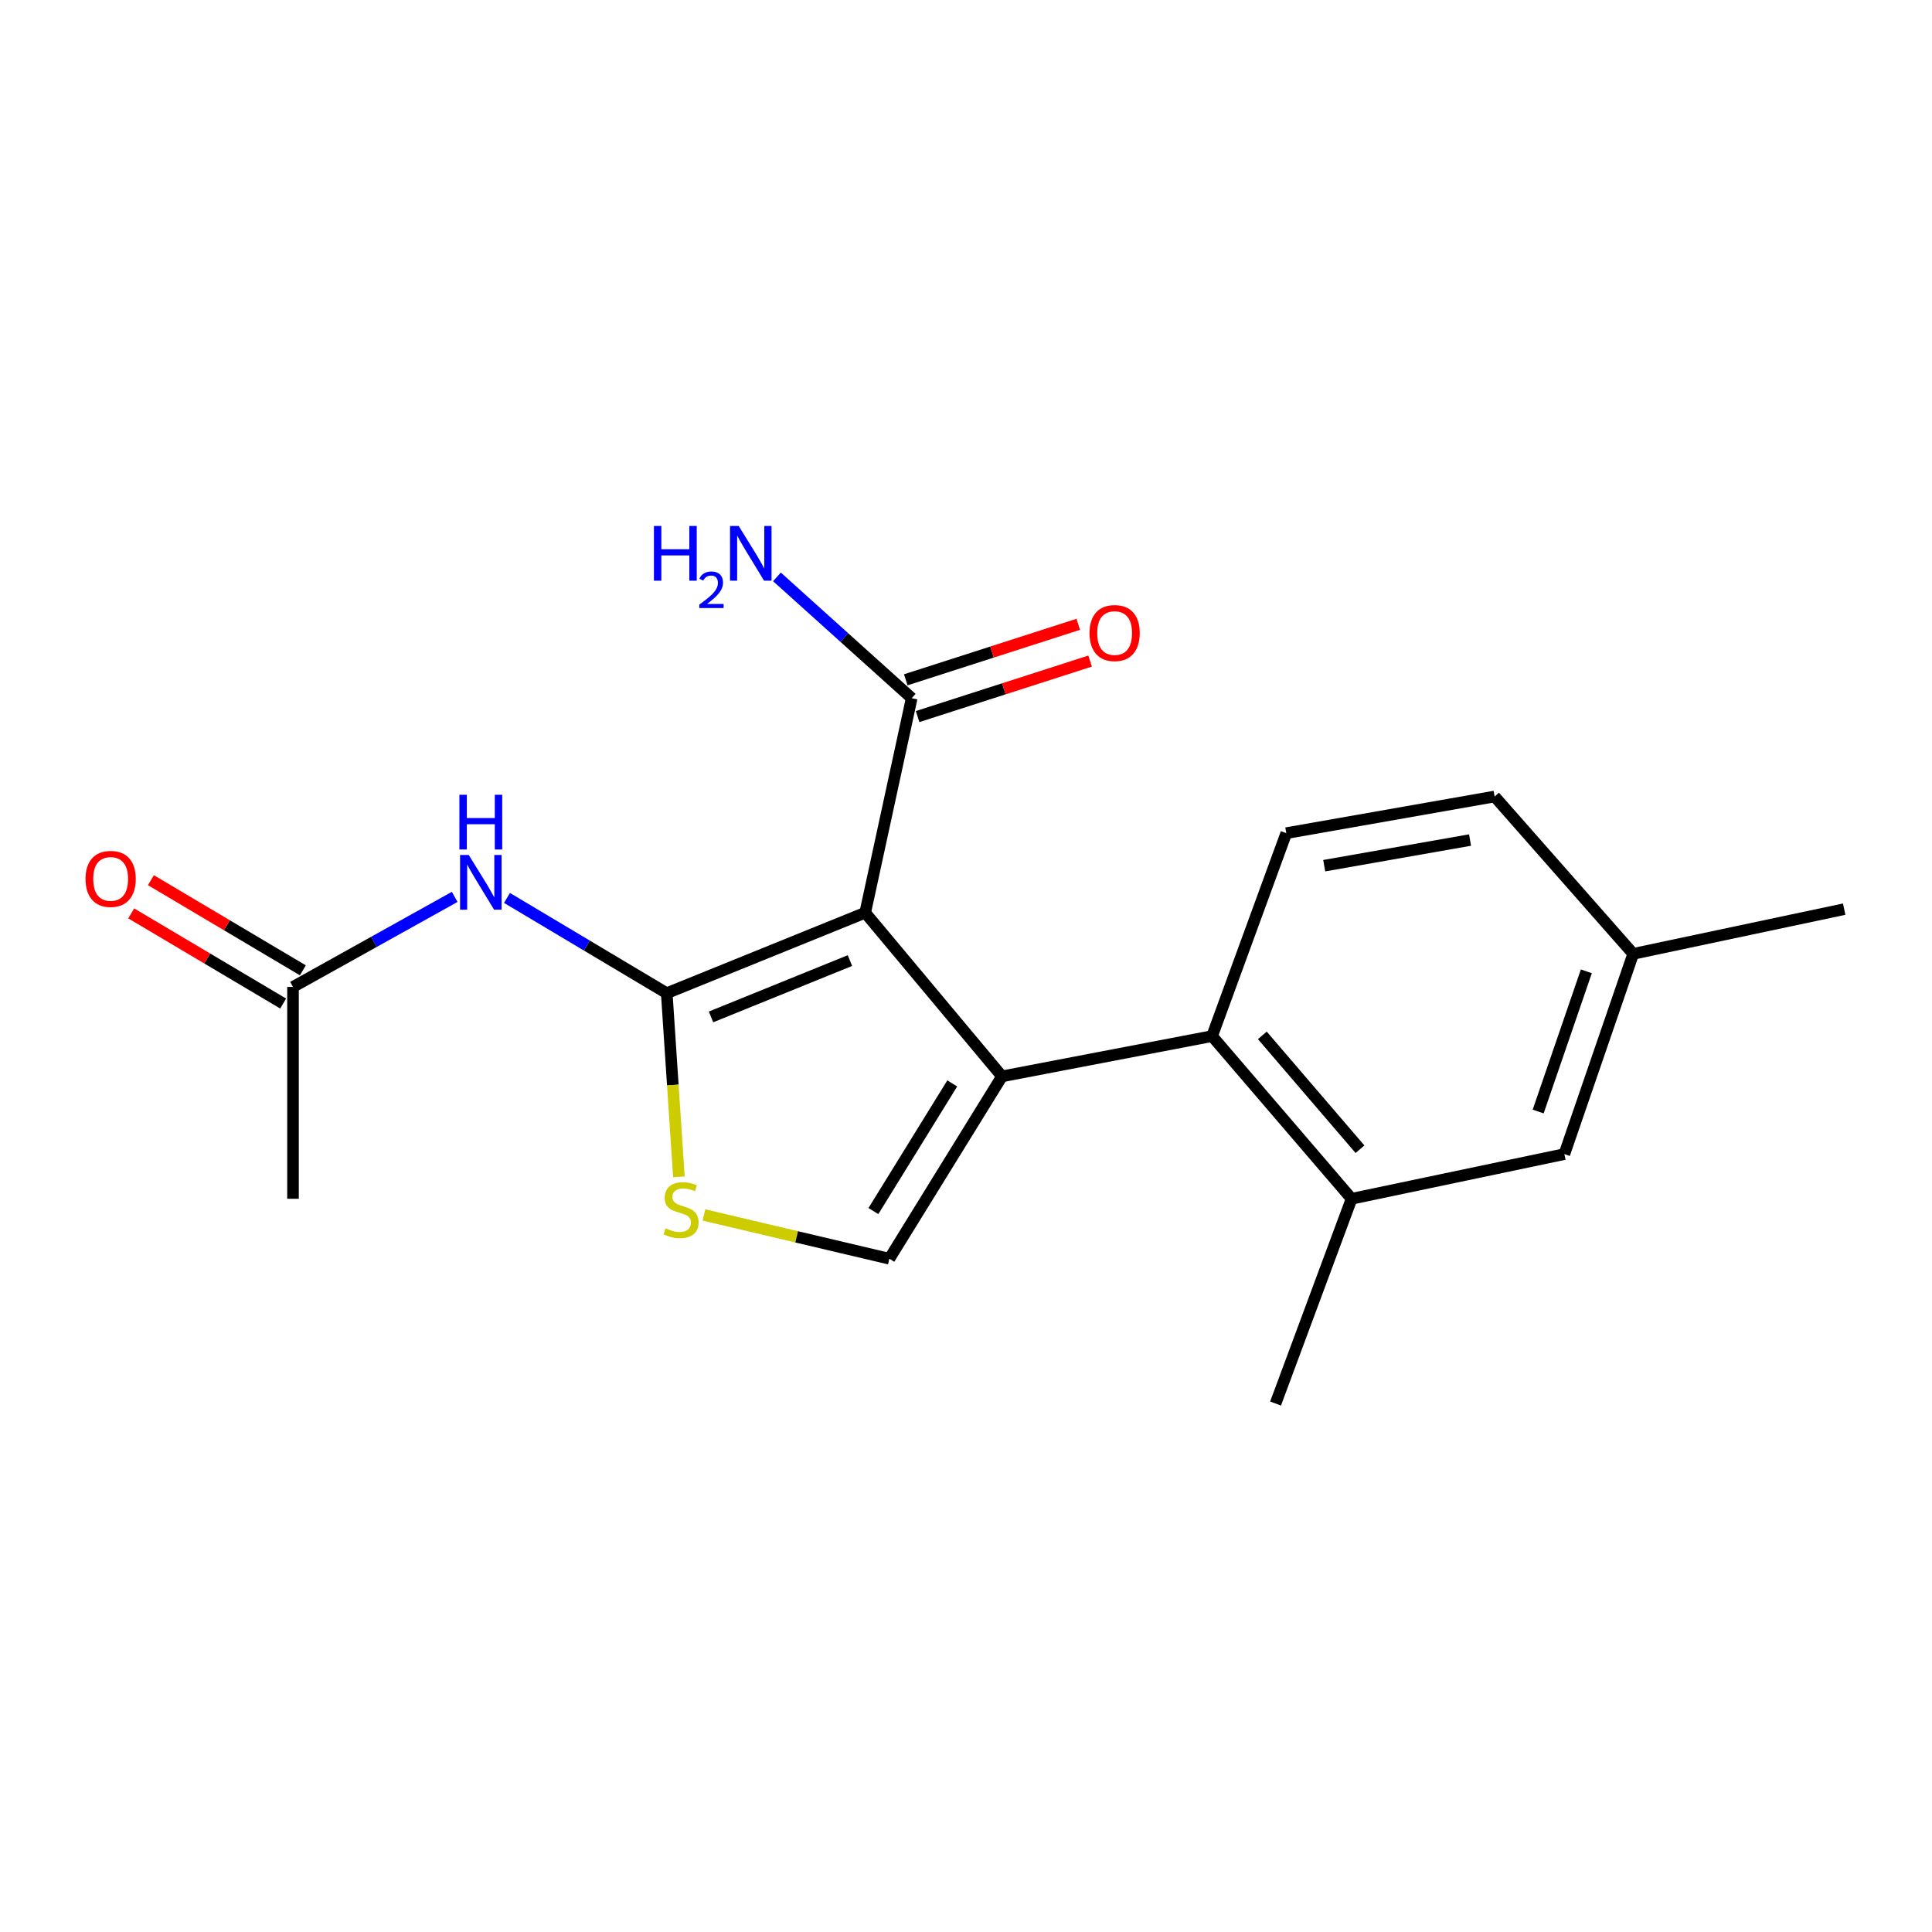 <?xml version='1.0' encoding='iso-8859-1'?>
<svg version='1.1' baseProfile='full'
              xmlns='http://www.w3.org/2000/svg'
                      xmlns:rdkit='http://www.rdkit.org/xml'
                      xmlns:xlink='http://www.w3.org/1999/xlink'
                  xml:space='preserve'
width='1000px' height='1000px' viewBox='0 0 1000 1000'>
<!-- END OF HEADER -->
<rect style='opacity:1.0;fill:#FFFFFF;stroke:none' width='1000' height='1000' x='0' y='0'> </rect>
<path class='bond-0' d='M 447.824,472.418 L 345.105,514.076' style='fill:none;fill-rule:evenodd;stroke:#000000;stroke-width:6px;stroke-linecap:butt;stroke-linejoin:miter;stroke-opacity:1' />
<path class='bond-0' d='M 439.929,497.192 L 368.025,526.353' style='fill:none;fill-rule:evenodd;stroke:#000000;stroke-width:6px;stroke-linecap:butt;stroke-linejoin:miter;stroke-opacity:1' />
<path class='bond-1' d='M 447.824,472.418 L 518.636,557.123' style='fill:none;fill-rule:evenodd;stroke:#000000;stroke-width:6px;stroke-linecap:butt;stroke-linejoin:miter;stroke-opacity:1' />
<path class='bond-6' d='M 447.824,472.418 L 471.89,361.38' style='fill:none;fill-rule:evenodd;stroke:#000000;stroke-width:6px;stroke-linecap:butt;stroke-linejoin:miter;stroke-opacity:1' />
<path class='bond-2' d='M 345.105,514.076 L 348.249,561.604' style='fill:none;fill-rule:evenodd;stroke:#000000;stroke-width:6px;stroke-linecap:butt;stroke-linejoin:miter;stroke-opacity:1' />
<path class='bond-2' d='M 348.249,561.604 L 351.393,609.132' style='fill:none;fill-rule:evenodd;stroke:#CCCC00;stroke-width:6px;stroke-linecap:butt;stroke-linejoin:miter;stroke-opacity:1' />
<path class='bond-5' d='M 345.105,514.076 L 303.758,489.421' style='fill:none;fill-rule:evenodd;stroke:#000000;stroke-width:6px;stroke-linecap:butt;stroke-linejoin:miter;stroke-opacity:1' />
<path class='bond-5' d='M 303.758,489.421 L 262.412,464.766' style='fill:none;fill-rule:evenodd;stroke:#0000FF;stroke-width:6px;stroke-linecap:butt;stroke-linejoin:miter;stroke-opacity:1' />
<path class='bond-3' d='M 518.636,557.123 L 460.329,651.513' style='fill:none;fill-rule:evenodd;stroke:#000000;stroke-width:6px;stroke-linecap:butt;stroke-linejoin:miter;stroke-opacity:1' />
<path class='bond-3' d='M 492.882,560.776 L 452.068,626.848' style='fill:none;fill-rule:evenodd;stroke:#000000;stroke-width:6px;stroke-linecap:butt;stroke-linejoin:miter;stroke-opacity:1' />
<path class='bond-4' d='M 518.636,557.123 L 627.374,536.288' style='fill:none;fill-rule:evenodd;stroke:#000000;stroke-width:6px;stroke-linecap:butt;stroke-linejoin:miter;stroke-opacity:1' />
<path class='bond-19' d='M 364.362,628.855 L 412.345,640.184' style='fill:none;fill-rule:evenodd;stroke:#CCCC00;stroke-width:6px;stroke-linecap:butt;stroke-linejoin:miter;stroke-opacity:1' />
<path class='bond-19' d='M 412.345,640.184 L 460.329,651.513' style='fill:none;fill-rule:evenodd;stroke:#000000;stroke-width:6px;stroke-linecap:butt;stroke-linejoin:miter;stroke-opacity:1' />
<path class='bond-7' d='M 627.374,536.288 L 699.585,620.483' style='fill:none;fill-rule:evenodd;stroke:#000000;stroke-width:6px;stroke-linecap:butt;stroke-linejoin:miter;stroke-opacity:1' />
<path class='bond-7' d='M 653.38,535.903 L 703.928,594.839' style='fill:none;fill-rule:evenodd;stroke:#000000;stroke-width:6px;stroke-linecap:butt;stroke-linejoin:miter;stroke-opacity:1' />
<path class='bond-9' d='M 627.374,536.288 L 665.779,431.237' style='fill:none;fill-rule:evenodd;stroke:#000000;stroke-width:6px;stroke-linecap:butt;stroke-linejoin:miter;stroke-opacity:1' />
<path class='bond-8' d='M 235.349,464.223 L 193.505,487.528' style='fill:none;fill-rule:evenodd;stroke:#0000FF;stroke-width:6px;stroke-linecap:butt;stroke-linejoin:miter;stroke-opacity:1' />
<path class='bond-8' d='M 193.505,487.528 L 151.661,510.833' style='fill:none;fill-rule:evenodd;stroke:#000000;stroke-width:6px;stroke-linecap:butt;stroke-linejoin:miter;stroke-opacity:1' />
<path class='bond-11' d='M 474.952,370.895 L 519.593,356.532' style='fill:none;fill-rule:evenodd;stroke:#000000;stroke-width:6px;stroke-linecap:butt;stroke-linejoin:miter;stroke-opacity:1' />
<path class='bond-11' d='M 519.593,356.532 L 564.234,342.17' style='fill:none;fill-rule:evenodd;stroke:#FF0000;stroke-width:6px;stroke-linecap:butt;stroke-linejoin:miter;stroke-opacity:1' />
<path class='bond-11' d='M 468.829,351.865 L 513.47,337.502' style='fill:none;fill-rule:evenodd;stroke:#000000;stroke-width:6px;stroke-linecap:butt;stroke-linejoin:miter;stroke-opacity:1' />
<path class='bond-11' d='M 513.47,337.502 L 558.111,323.14' style='fill:none;fill-rule:evenodd;stroke:#FF0000;stroke-width:6px;stroke-linecap:butt;stroke-linejoin:miter;stroke-opacity:1' />
<path class='bond-13' d='M 471.89,361.38 L 437.019,329.987' style='fill:none;fill-rule:evenodd;stroke:#000000;stroke-width:6px;stroke-linecap:butt;stroke-linejoin:miter;stroke-opacity:1' />
<path class='bond-13' d='M 437.019,329.987 L 402.148,298.594' style='fill:none;fill-rule:evenodd;stroke:#0000FF;stroke-width:6px;stroke-linecap:butt;stroke-linejoin:miter;stroke-opacity:1' />
<path class='bond-10' d='M 699.585,620.483 L 809.712,597.36' style='fill:none;fill-rule:evenodd;stroke:#000000;stroke-width:6px;stroke-linecap:butt;stroke-linejoin:miter;stroke-opacity:1' />
<path class='bond-16' d='M 699.585,620.483 L 660.226,726.467' style='fill:none;fill-rule:evenodd;stroke:#000000;stroke-width:6px;stroke-linecap:butt;stroke-linejoin:miter;stroke-opacity:1' />
<path class='bond-12' d='M 156.76,502.237 L 117.437,478.909' style='fill:none;fill-rule:evenodd;stroke:#000000;stroke-width:6px;stroke-linecap:butt;stroke-linejoin:miter;stroke-opacity:1' />
<path class='bond-12' d='M 117.437,478.909 L 78.114,455.58' style='fill:none;fill-rule:evenodd;stroke:#FF0000;stroke-width:6px;stroke-linecap:butt;stroke-linejoin:miter;stroke-opacity:1' />
<path class='bond-12' d='M 146.561,519.43 L 107.238,496.102' style='fill:none;fill-rule:evenodd;stroke:#000000;stroke-width:6px;stroke-linecap:butt;stroke-linejoin:miter;stroke-opacity:1' />
<path class='bond-12' d='M 107.238,496.102 L 67.915,472.773' style='fill:none;fill-rule:evenodd;stroke:#FF0000;stroke-width:6px;stroke-linecap:butt;stroke-linejoin:miter;stroke-opacity:1' />
<path class='bond-17' d='M 151.661,510.833 L 151.661,620.483' style='fill:none;fill-rule:evenodd;stroke:#000000;stroke-width:6px;stroke-linecap:butt;stroke-linejoin:miter;stroke-opacity:1' />
<path class='bond-14' d='M 665.779,431.237 L 773.607,412.268' style='fill:none;fill-rule:evenodd;stroke:#000000;stroke-width:6px;stroke-linecap:butt;stroke-linejoin:miter;stroke-opacity:1' />
<path class='bond-14' d='M 685.417,448.08 L 760.896,434.801' style='fill:none;fill-rule:evenodd;stroke:#000000;stroke-width:6px;stroke-linecap:butt;stroke-linejoin:miter;stroke-opacity:1' />
<path class='bond-20' d='M 809.712,597.36 L 845.34,493.708' style='fill:none;fill-rule:evenodd;stroke:#000000;stroke-width:6px;stroke-linecap:butt;stroke-linejoin:miter;stroke-opacity:1' />
<path class='bond-20' d='M 796.151,575.314 L 821.091,502.757' style='fill:none;fill-rule:evenodd;stroke:#000000;stroke-width:6px;stroke-linecap:butt;stroke-linejoin:miter;stroke-opacity:1' />
<path class='bond-15' d='M 773.607,412.268 L 845.34,493.708' style='fill:none;fill-rule:evenodd;stroke:#000000;stroke-width:6px;stroke-linecap:butt;stroke-linejoin:miter;stroke-opacity:1' />
<path class='bond-18' d='M 845.34,493.708 L 954.545,470.574' style='fill:none;fill-rule:evenodd;stroke:#000000;stroke-width:6px;stroke-linecap:butt;stroke-linejoin:miter;stroke-opacity:1' />
<path  class='atom-3' d='M 344.512 635.778
Q 344.832 635.898, 346.152 636.458
Q 347.472 637.018, 348.912 637.378
Q 350.392 637.698, 351.832 637.698
Q 354.512 637.698, 356.072 636.418
Q 357.632 635.098, 357.632 632.818
Q 357.632 631.258, 356.832 630.298
Q 356.072 629.338, 354.872 628.818
Q 353.672 628.298, 351.672 627.698
Q 349.152 626.938, 347.632 626.218
Q 346.152 625.498, 345.072 623.978
Q 344.032 622.458, 344.032 619.898
Q 344.032 616.338, 346.432 614.138
Q 348.872 611.938, 353.672 611.938
Q 356.952 611.938, 360.672 613.498
L 359.752 616.578
Q 356.352 615.178, 353.792 615.178
Q 351.032 615.178, 349.512 616.338
Q 347.992 617.458, 348.032 619.418
Q 348.032 620.938, 348.792 621.858
Q 349.592 622.778, 350.712 623.298
Q 351.872 623.818, 353.792 624.418
Q 356.352 625.218, 357.872 626.018
Q 359.392 626.818, 360.472 628.458
Q 361.592 630.058, 361.592 632.818
Q 361.592 636.738, 358.952 638.858
Q 356.352 640.938, 351.992 640.938
Q 349.472 640.938, 347.552 640.378
Q 345.672 639.858, 343.432 638.938
L 344.512 635.778
' fill='#CCCC00'/>
<path  class='atom-6' d='M 242.611 442.532
L 251.891 457.532
Q 252.811 459.012, 254.291 461.692
Q 255.771 464.372, 255.851 464.532
L 255.851 442.532
L 259.611 442.532
L 259.611 470.852
L 255.731 470.852
L 245.771 454.452
Q 244.611 452.532, 243.371 450.332
Q 242.171 448.132, 241.811 447.452
L 241.811 470.852
L 238.131 470.852
L 238.131 442.532
L 242.611 442.532
' fill='#0000FF'/>
<path  class='atom-6' d='M 237.791 411.38
L 241.631 411.38
L 241.631 423.42
L 256.111 423.42
L 256.111 411.38
L 259.951 411.38
L 259.951 439.7
L 256.111 439.7
L 256.111 426.62
L 241.631 426.62
L 241.631 439.7
L 237.791 439.7
L 237.791 411.38
' fill='#0000FF'/>
<path  class='atom-12' d='M 563.931 327.665
Q 563.931 320.865, 567.291 317.065
Q 570.651 313.265, 576.931 313.265
Q 583.211 313.265, 586.571 317.065
Q 589.931 320.865, 589.931 327.665
Q 589.931 334.545, 586.531 338.465
Q 583.131 342.345, 576.931 342.345
Q 570.691 342.345, 567.291 338.465
Q 563.931 334.585, 563.931 327.665
M 576.931 339.145
Q 581.251 339.145, 583.571 336.265
Q 585.931 333.345, 585.931 327.665
Q 585.931 322.105, 583.571 319.305
Q 581.251 316.465, 576.931 316.465
Q 572.611 316.465, 570.251 319.265
Q 567.931 322.065, 567.931 327.665
Q 567.931 333.385, 570.251 336.265
Q 572.611 339.145, 576.931 339.145
' fill='#FF0000'/>
<path  class='atom-13' d='M 44.271 454.917
Q 44.271 448.117, 47.631 444.317
Q 50.991 440.517, 57.271 440.517
Q 63.551 440.517, 66.911 444.317
Q 70.271 448.117, 70.271 454.917
Q 70.271 461.797, 66.871 465.717
Q 63.471 469.597, 57.271 469.597
Q 51.031 469.597, 47.631 465.717
Q 44.271 461.837, 44.271 454.917
M 57.271 466.397
Q 61.591 466.397, 63.911 463.517
Q 66.271 460.597, 66.271 454.917
Q 66.271 449.357, 63.911 446.557
Q 61.591 443.717, 57.271 443.717
Q 52.951 443.717, 50.591 446.517
Q 48.271 449.317, 48.271 454.917
Q 48.271 460.637, 50.591 463.517
Q 52.951 466.397, 57.271 466.397
' fill='#FF0000'/>
<path  class='atom-14' d='M 338.474 272.244
L 342.314 272.244
L 342.314 284.284
L 356.794 284.284
L 356.794 272.244
L 360.634 272.244
L 360.634 300.564
L 356.794 300.564
L 356.794 287.484
L 342.314 287.484
L 342.314 300.564
L 338.474 300.564
L 338.474 272.244
' fill='#0000FF'/>
<path  class='atom-14' d='M 362.007 299.57
Q 362.693 297.801, 364.33 296.824
Q 365.967 295.821, 368.237 295.821
Q 371.062 295.821, 372.646 297.352
Q 374.23 298.884, 374.23 301.603
Q 374.23 304.375, 372.171 306.962
Q 370.138 309.549, 365.914 312.612
L 374.547 312.612
L 374.547 314.724
L 361.954 314.724
L 361.954 312.955
Q 365.439 310.473, 367.498 308.625
Q 369.583 306.777, 370.587 305.114
Q 371.59 303.451, 371.59 301.735
Q 371.59 299.94, 370.692 298.936
Q 369.795 297.933, 368.237 297.933
Q 366.732 297.933, 365.729 298.54
Q 364.726 299.148, 364.013 300.494
L 362.007 299.57
' fill='#0000FF'/>
<path  class='atom-14' d='M 382.347 272.244
L 391.627 287.244
Q 392.547 288.724, 394.027 291.404
Q 395.507 294.084, 395.587 294.244
L 395.587 272.244
L 399.347 272.244
L 399.347 300.564
L 395.467 300.564
L 385.507 284.164
Q 384.347 282.244, 383.107 280.044
Q 381.907 277.844, 381.547 277.164
L 381.547 300.564
L 377.867 300.564
L 377.867 272.244
L 382.347 272.244
' fill='#0000FF'/>
</svg>
